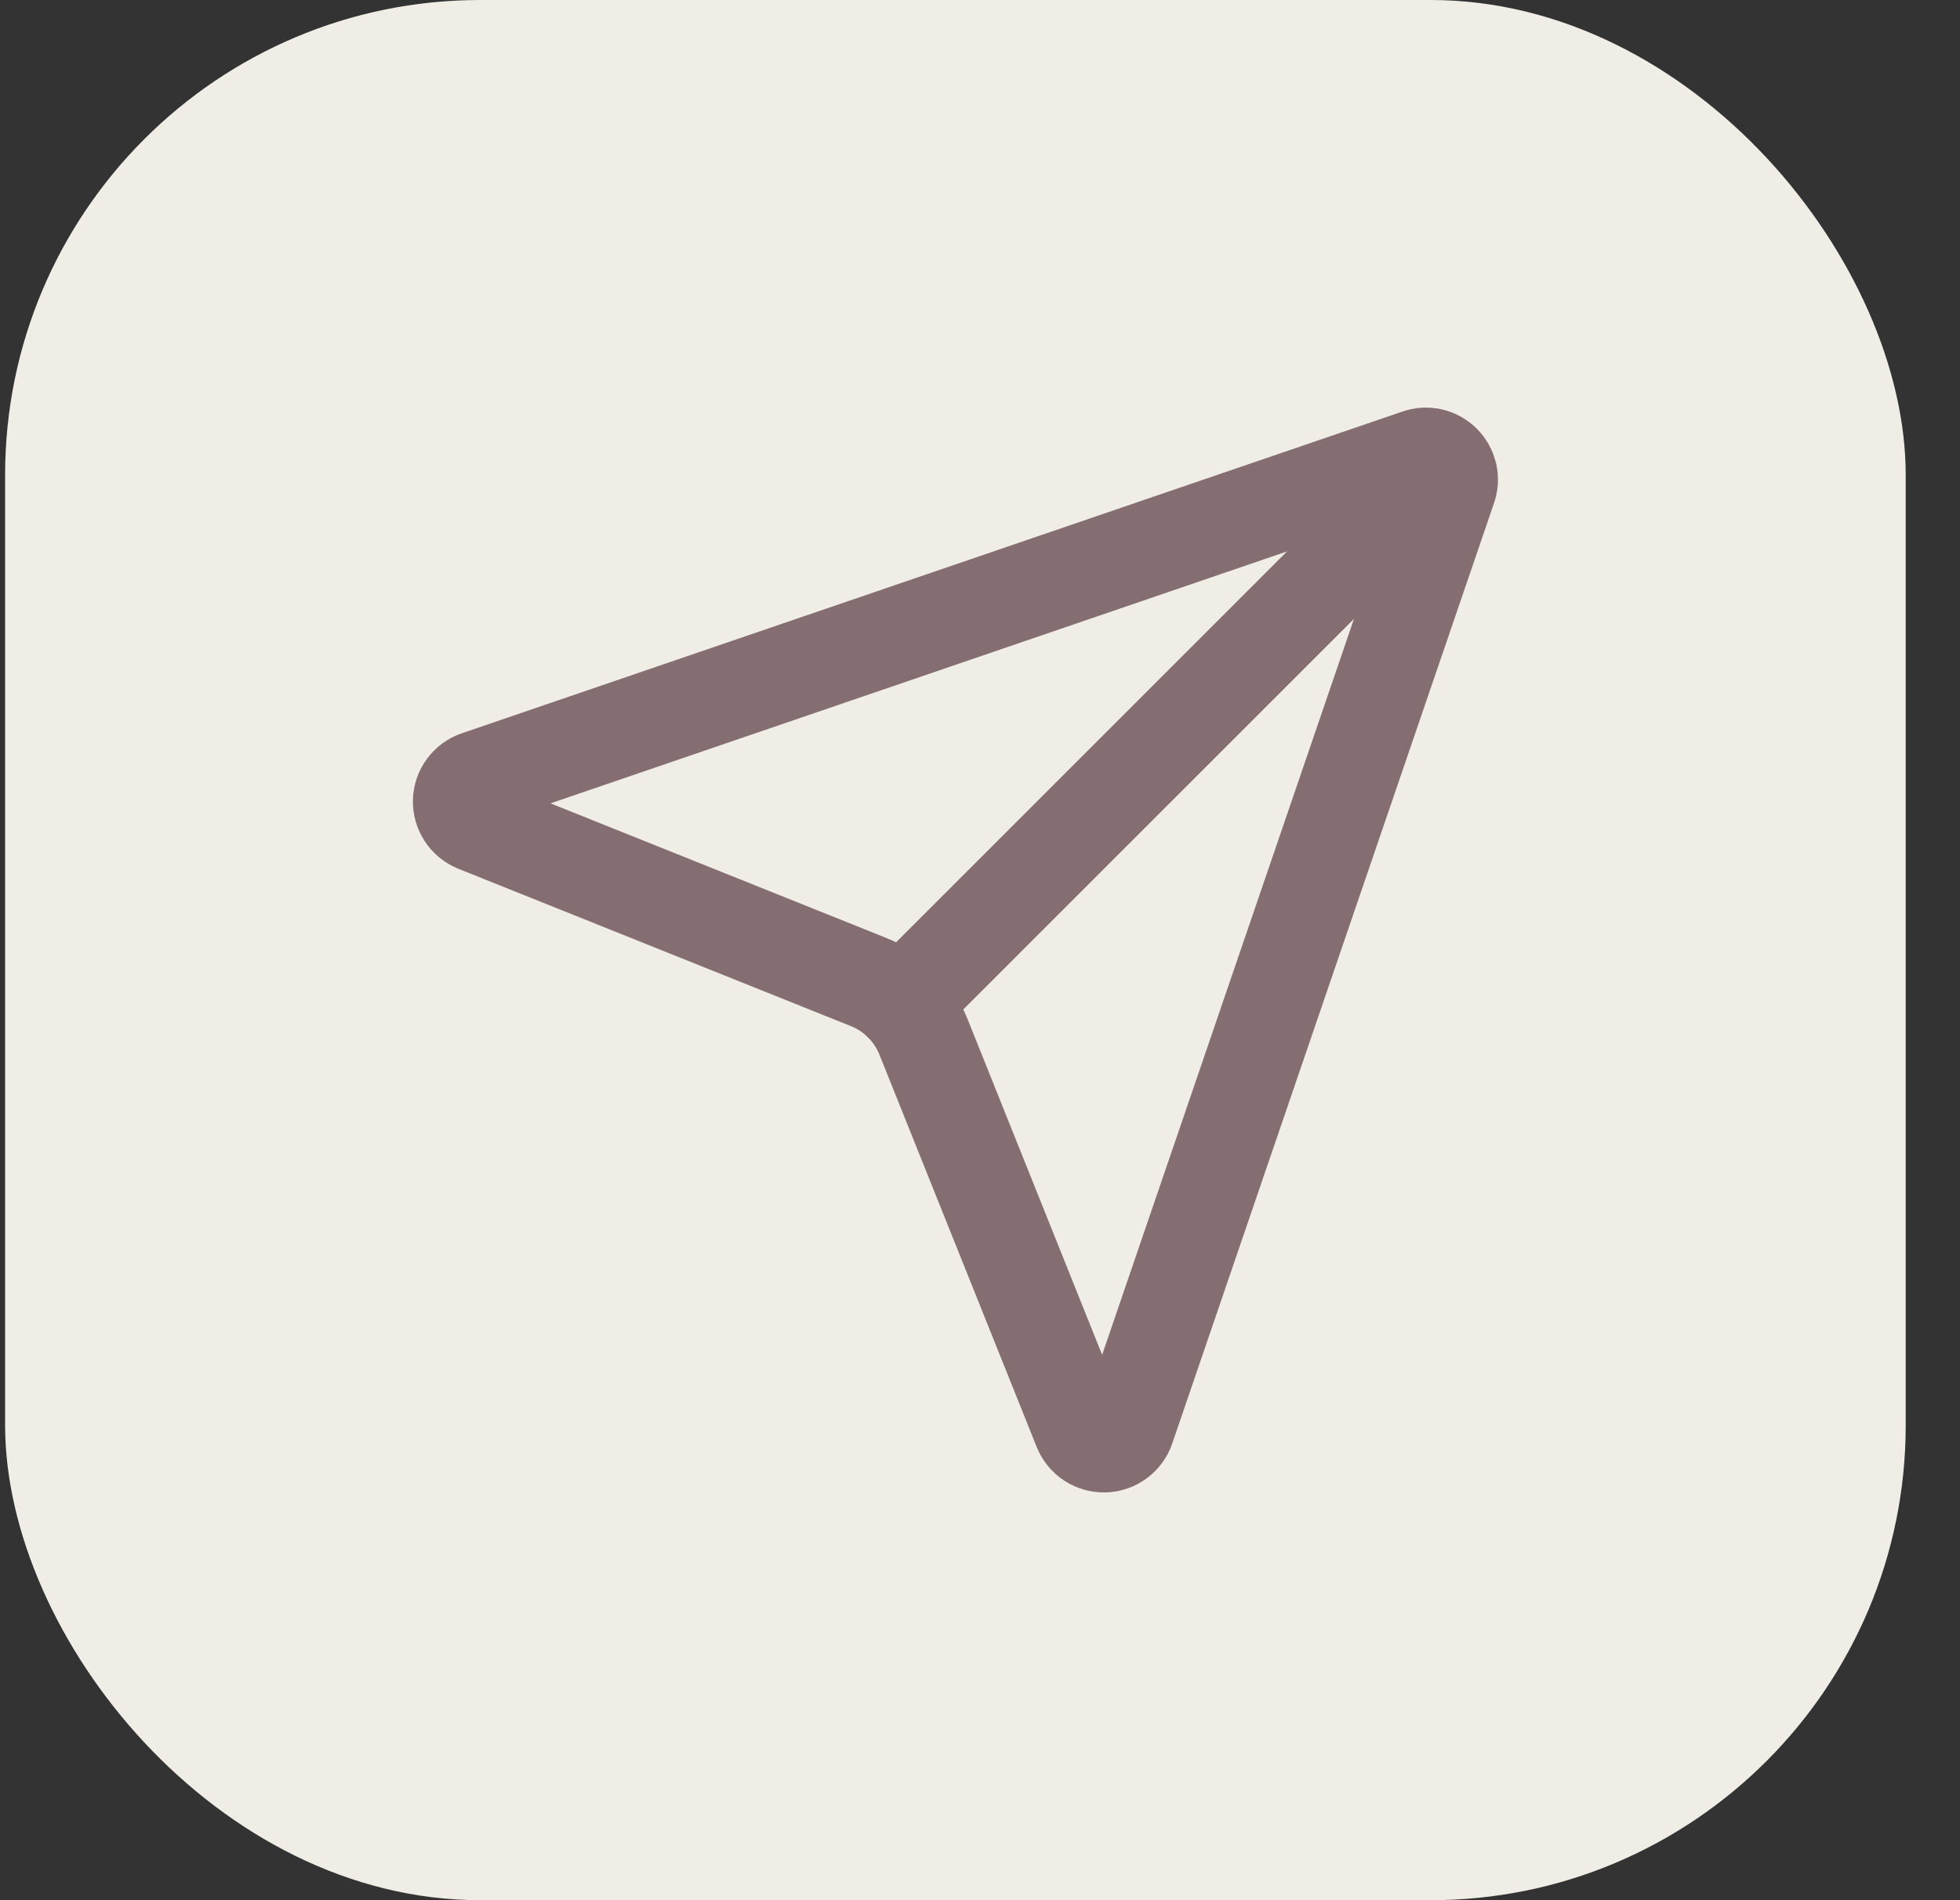 <svg width="33" height="32" viewBox="0 0 33 32" fill="none" xmlns="http://www.w3.org/2000/svg">
<rect x="0" y="0" width="33" height="32" fill="#333333" stroke="none"/>
<rect x="0.086" width="32" height="32" rx="8" fill="#F0EDE7"/>
<g clip-path="url(#clip0_4025_21971)">
<path d="M18.198 24.072C18.23 24.151 18.285 24.218 18.356 24.265C18.427 24.311 18.511 24.335 18.596 24.333C18.681 24.331 18.763 24.303 18.832 24.252C18.9 24.202 18.952 24.132 18.979 24.052L24.396 8.218C24.423 8.144 24.428 8.065 24.411 7.988C24.393 7.911 24.355 7.841 24.299 7.786C24.244 7.73 24.174 7.692 24.097 7.674C24.02 7.657 23.941 7.662 23.867 7.689L8.033 13.106C7.953 13.133 7.883 13.185 7.833 13.253C7.782 13.322 7.754 13.404 7.752 13.489C7.75 13.574 7.774 13.658 7.821 13.729C7.867 13.8 7.935 13.855 8.013 13.887L14.622 16.537C14.831 16.62 15.021 16.745 15.18 16.904C15.339 17.063 15.464 17.253 15.549 17.462L18.198 24.072Z" stroke="#846E72" stroke-width="1.6" stroke-linecap="round" stroke-linejoin="round"/>
<path d="M24.298 7.789L15.182 16.905" stroke="#846E72" stroke-width="1.6" stroke-linecap="round" stroke-linejoin="round"/>
</g>
<defs>
<clipPath id="clip0_4025_21971">
<rect width="20" height="20" fill="white" transform="translate(6.086 6)"/>
</clipPath>
</defs>
</svg>
